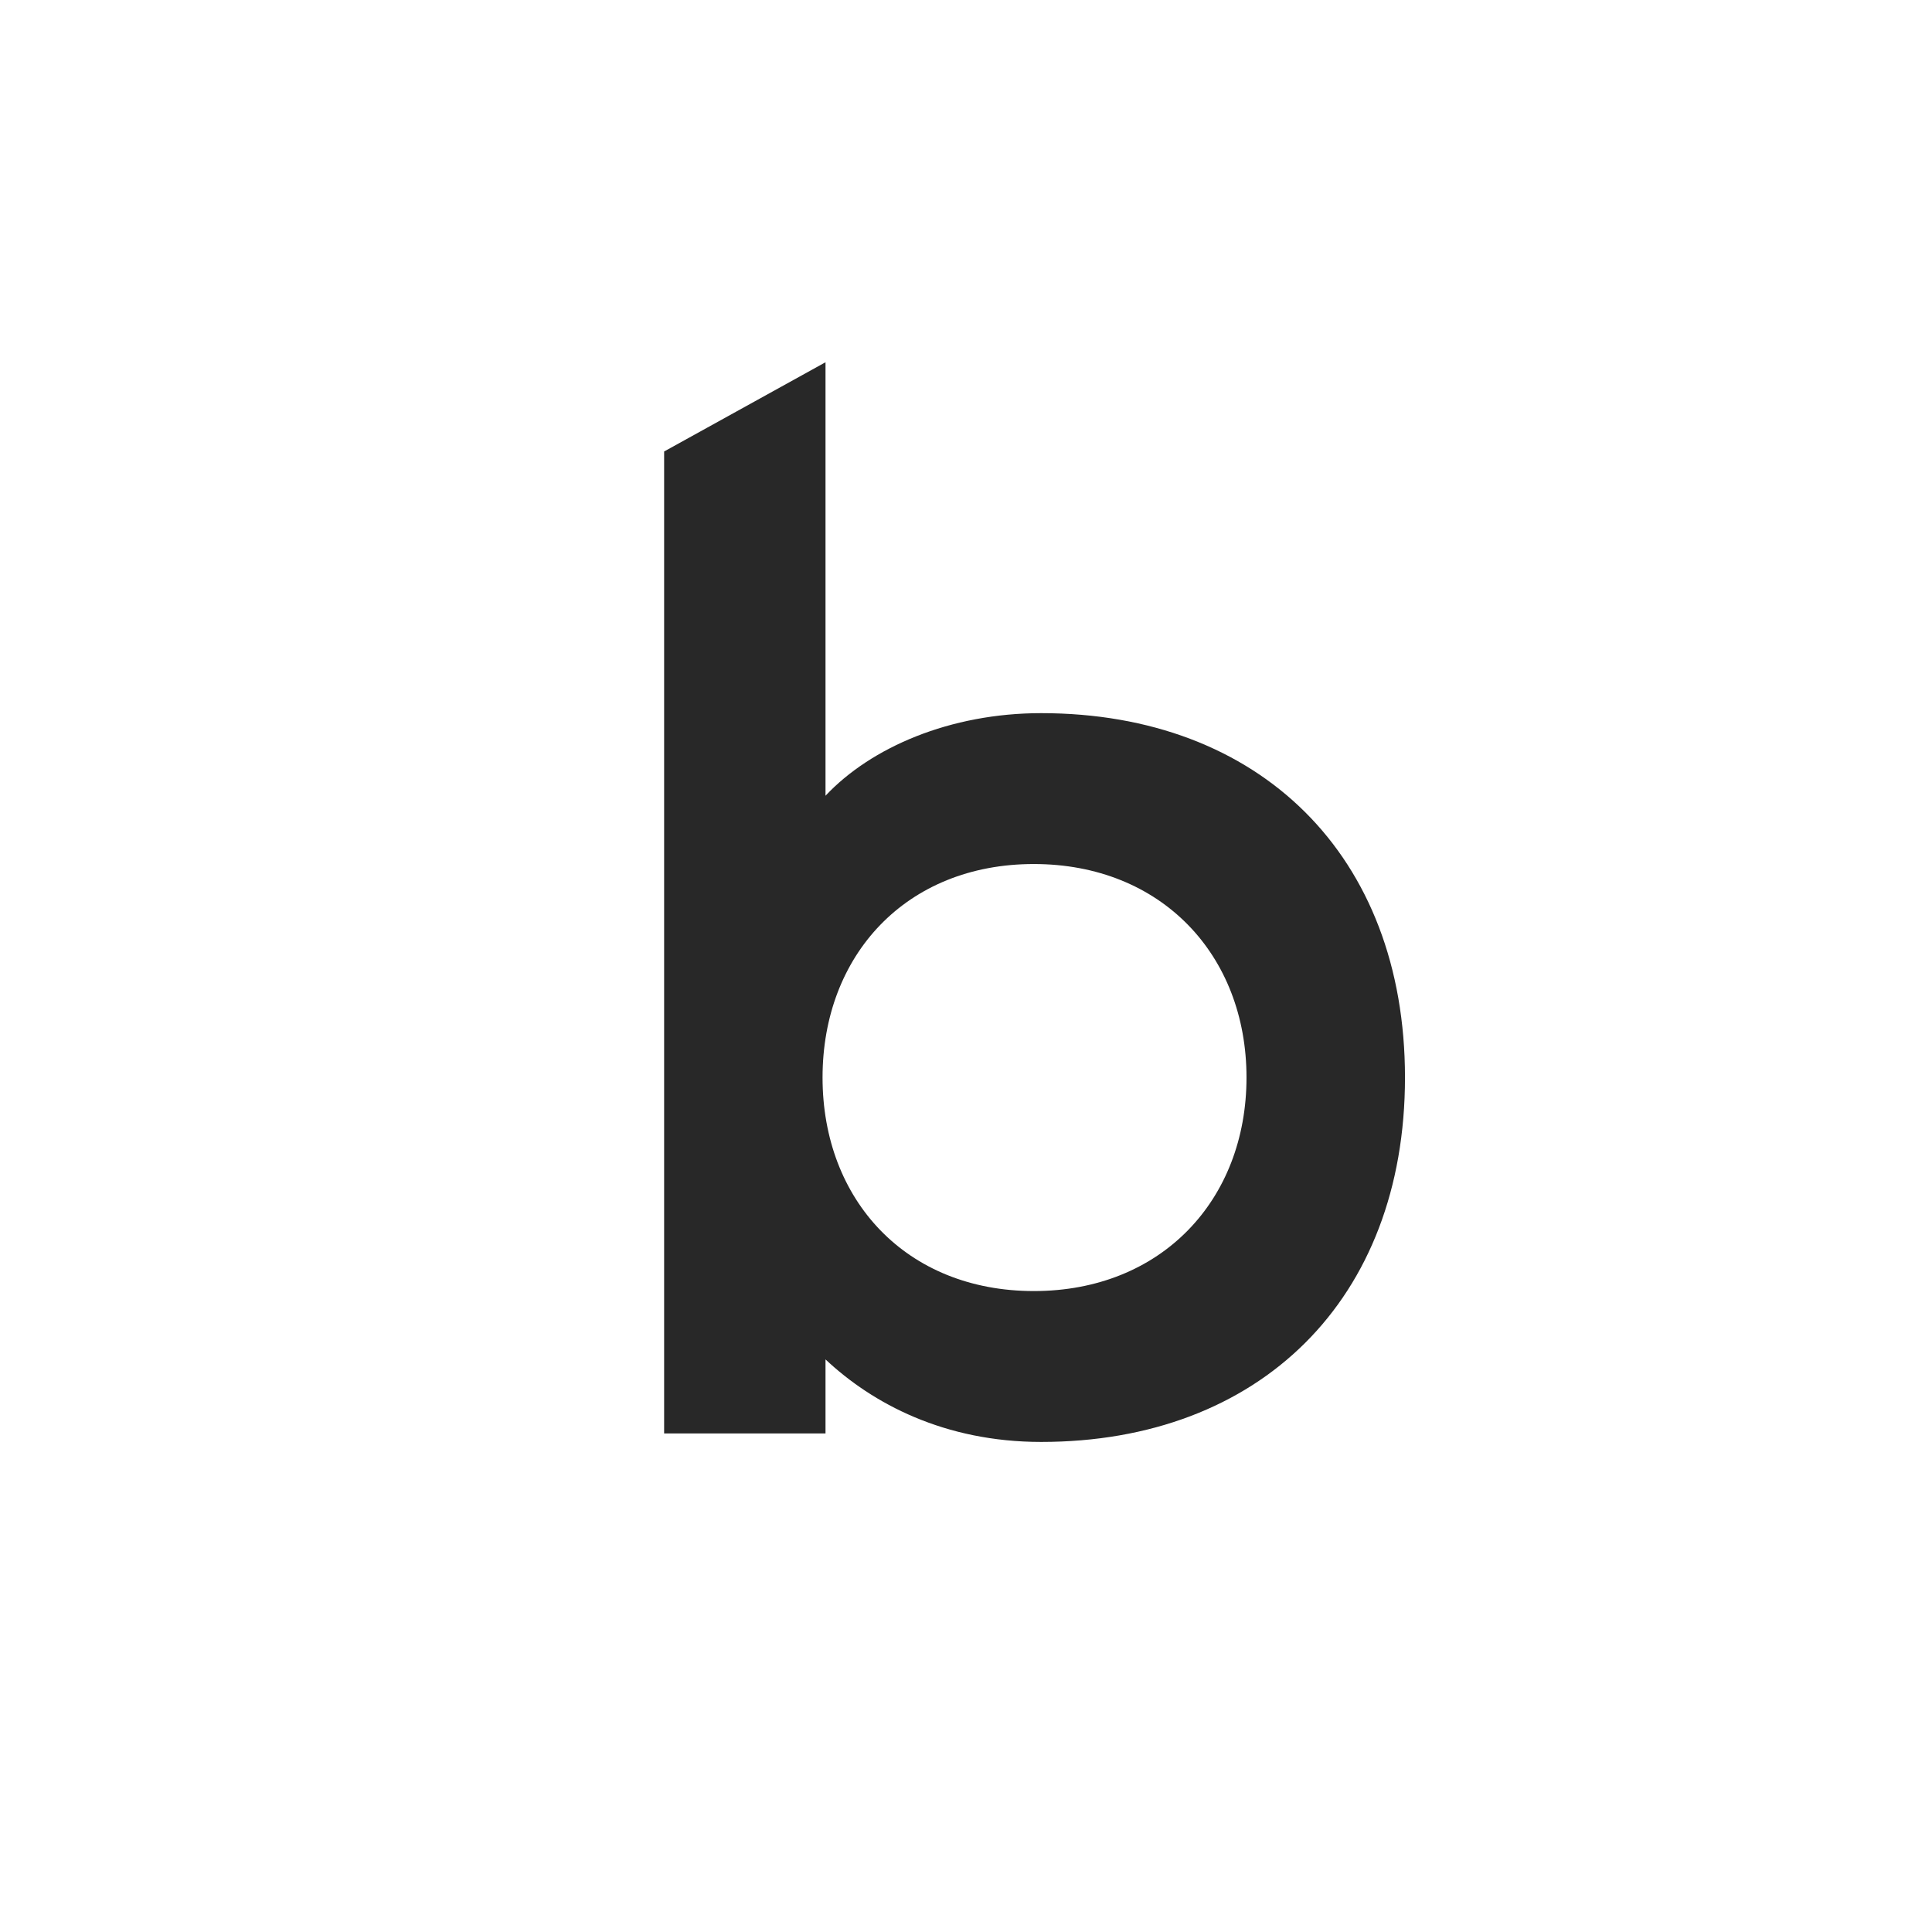 <?xml version="1.0" encoding="UTF-8" standalone="no"?>
<svg xmlns="http://www.w3.org/2000/svg" width="32" height="32" viewBox="0 0 32 32" fill="#282828"><path fill-rule="evenodd" d="M13.673 23.742H11V7.478L13.673 6v7.18c.753-.802 2.065-1.368 3.572-1.368 3.62 0 6.026 2.357 6.026 6.035s-2.406 6.036-6.026 6.036c-1.604 0-2.795-.637-3.572-1.367v1.226zm-.049-5.895c0 2.028 1.385 3.537 3.5 3.537 2.113 0 3.522-1.509 3.522-3.537 0-2.027-1.409-3.536-3.523-3.536s-3.499 1.509-3.499 3.536z"/></svg>